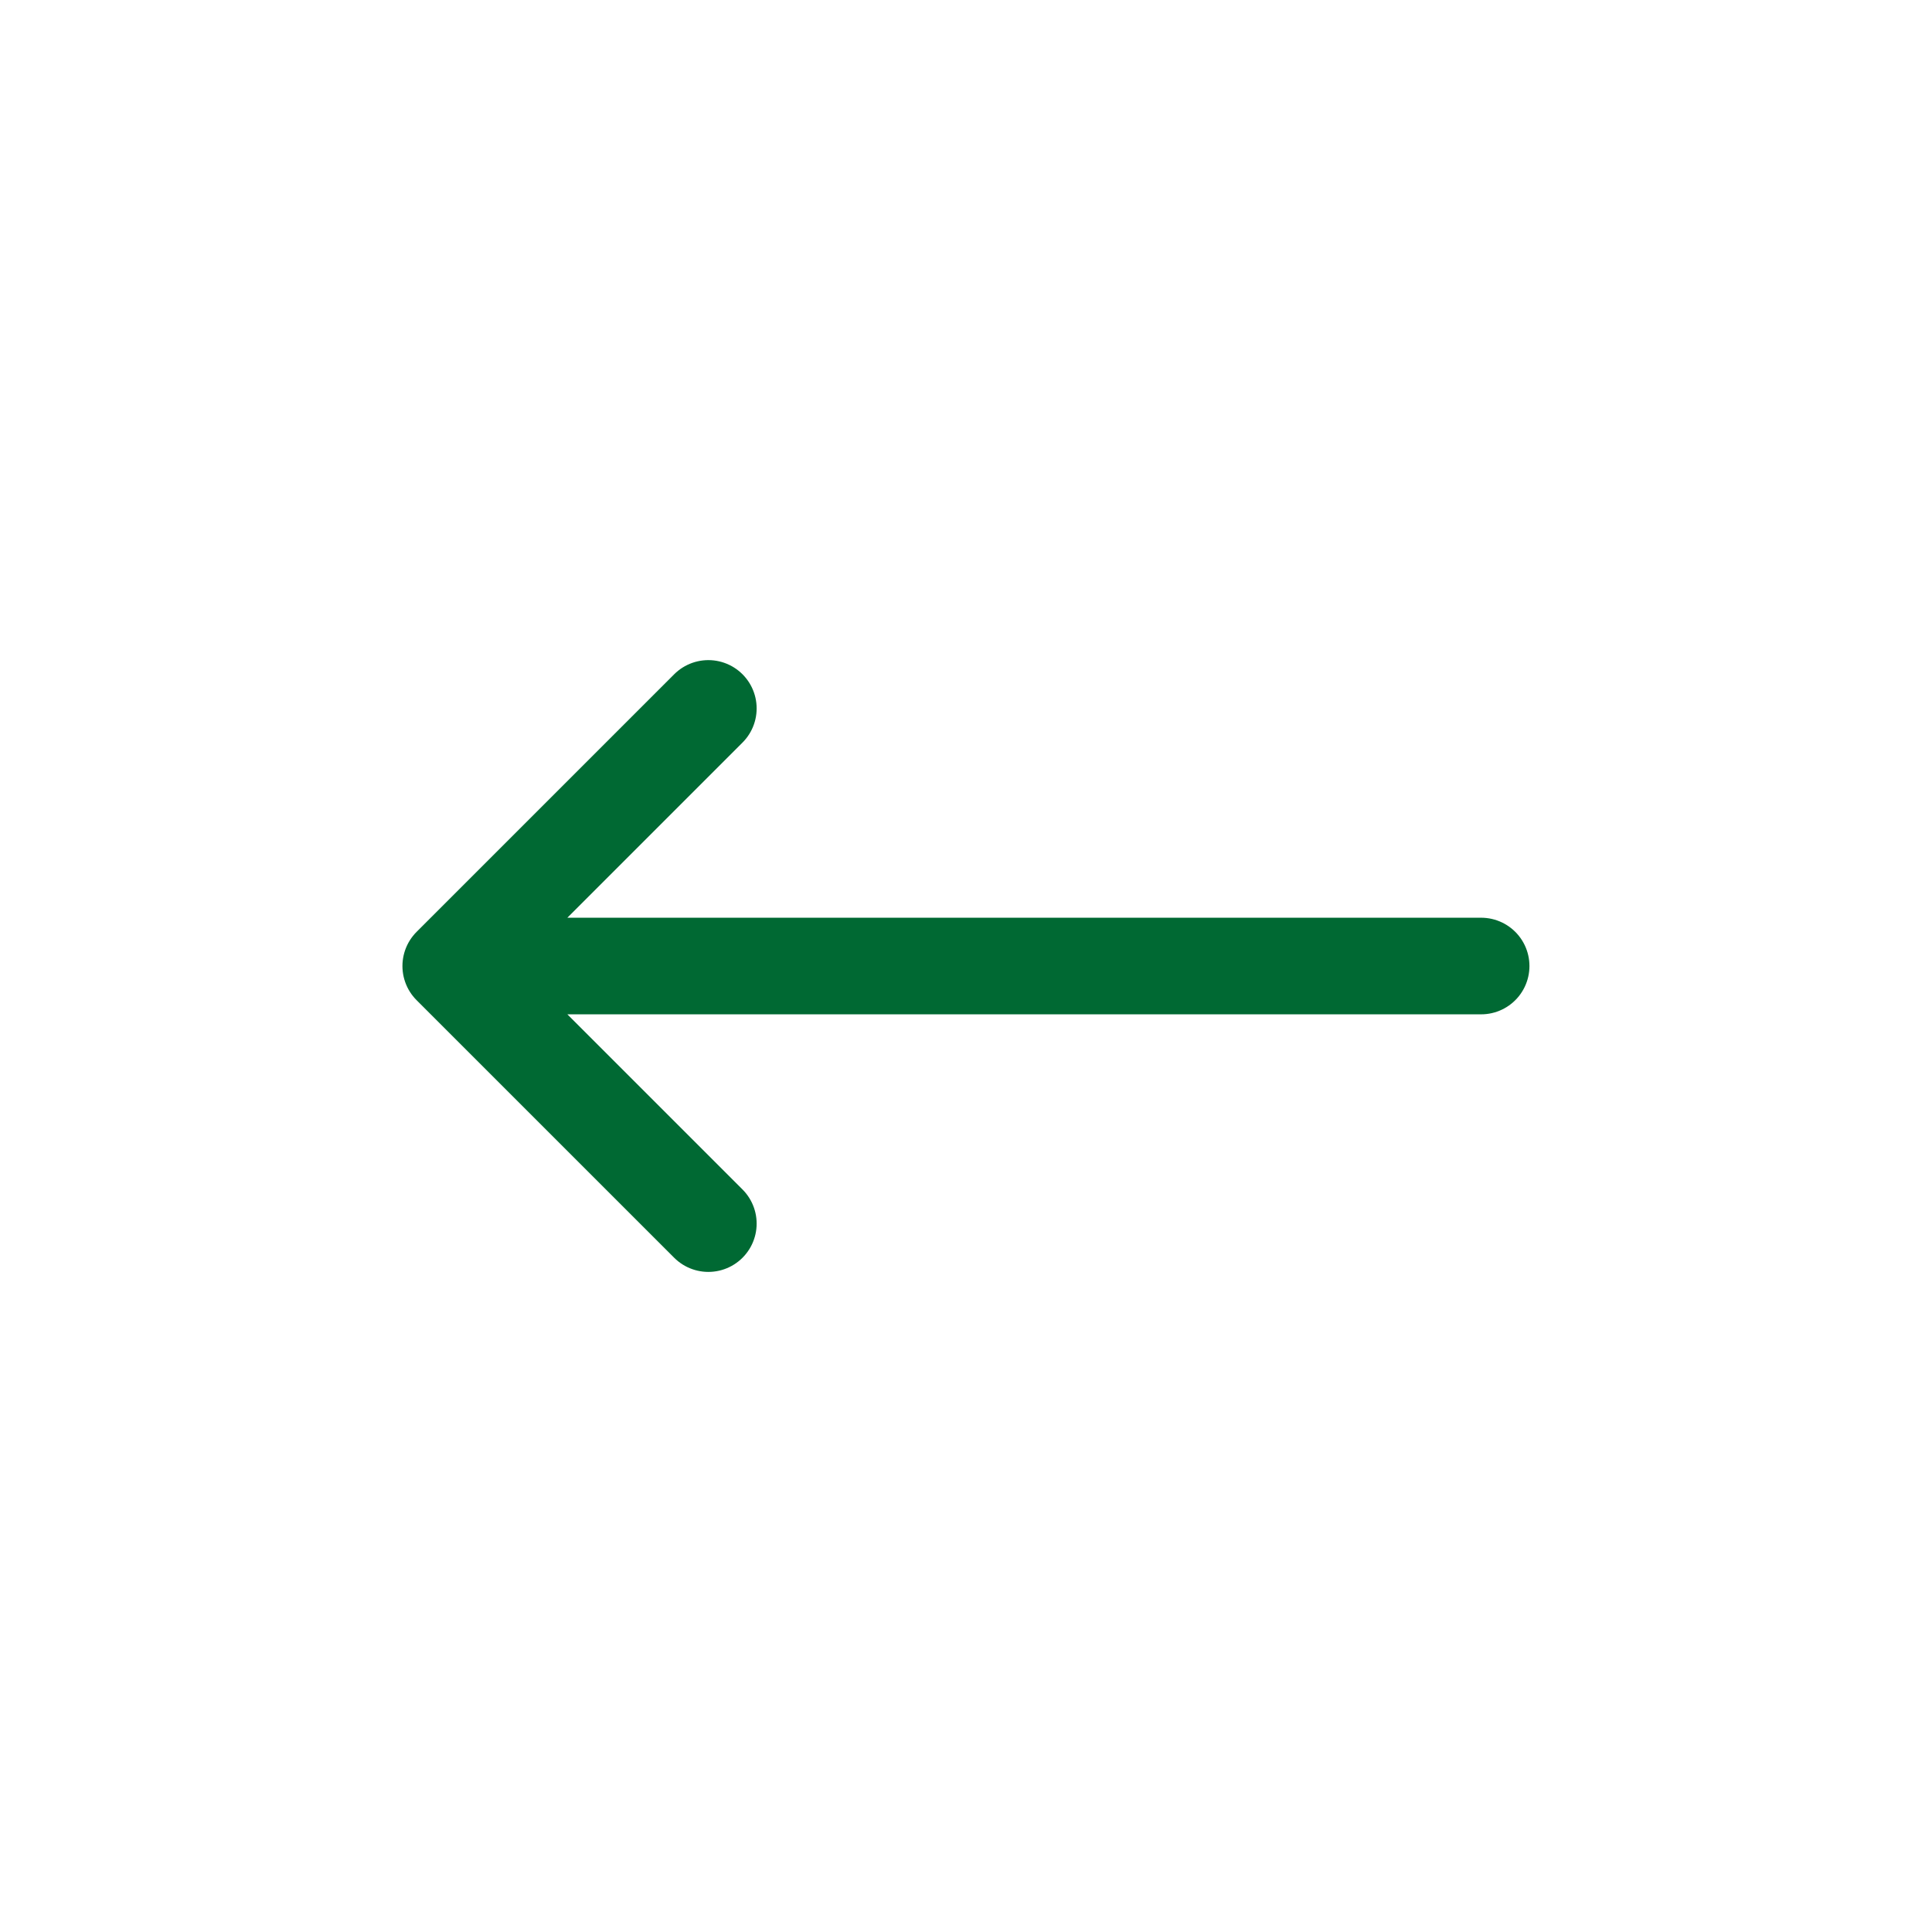 <svg width="80" height="80" viewBox="0 0 80 80" fill="none" xmlns="http://www.w3.org/2000/svg">
    <path d="M18.664 40.001H61.331M18.664 40.001L29.331 29.334M18.664 40.001L29.331 50.667" stroke="#006933"
          stroke-width="4" stroke-linecap="round" stroke-linejoin="round"/>

</svg>
